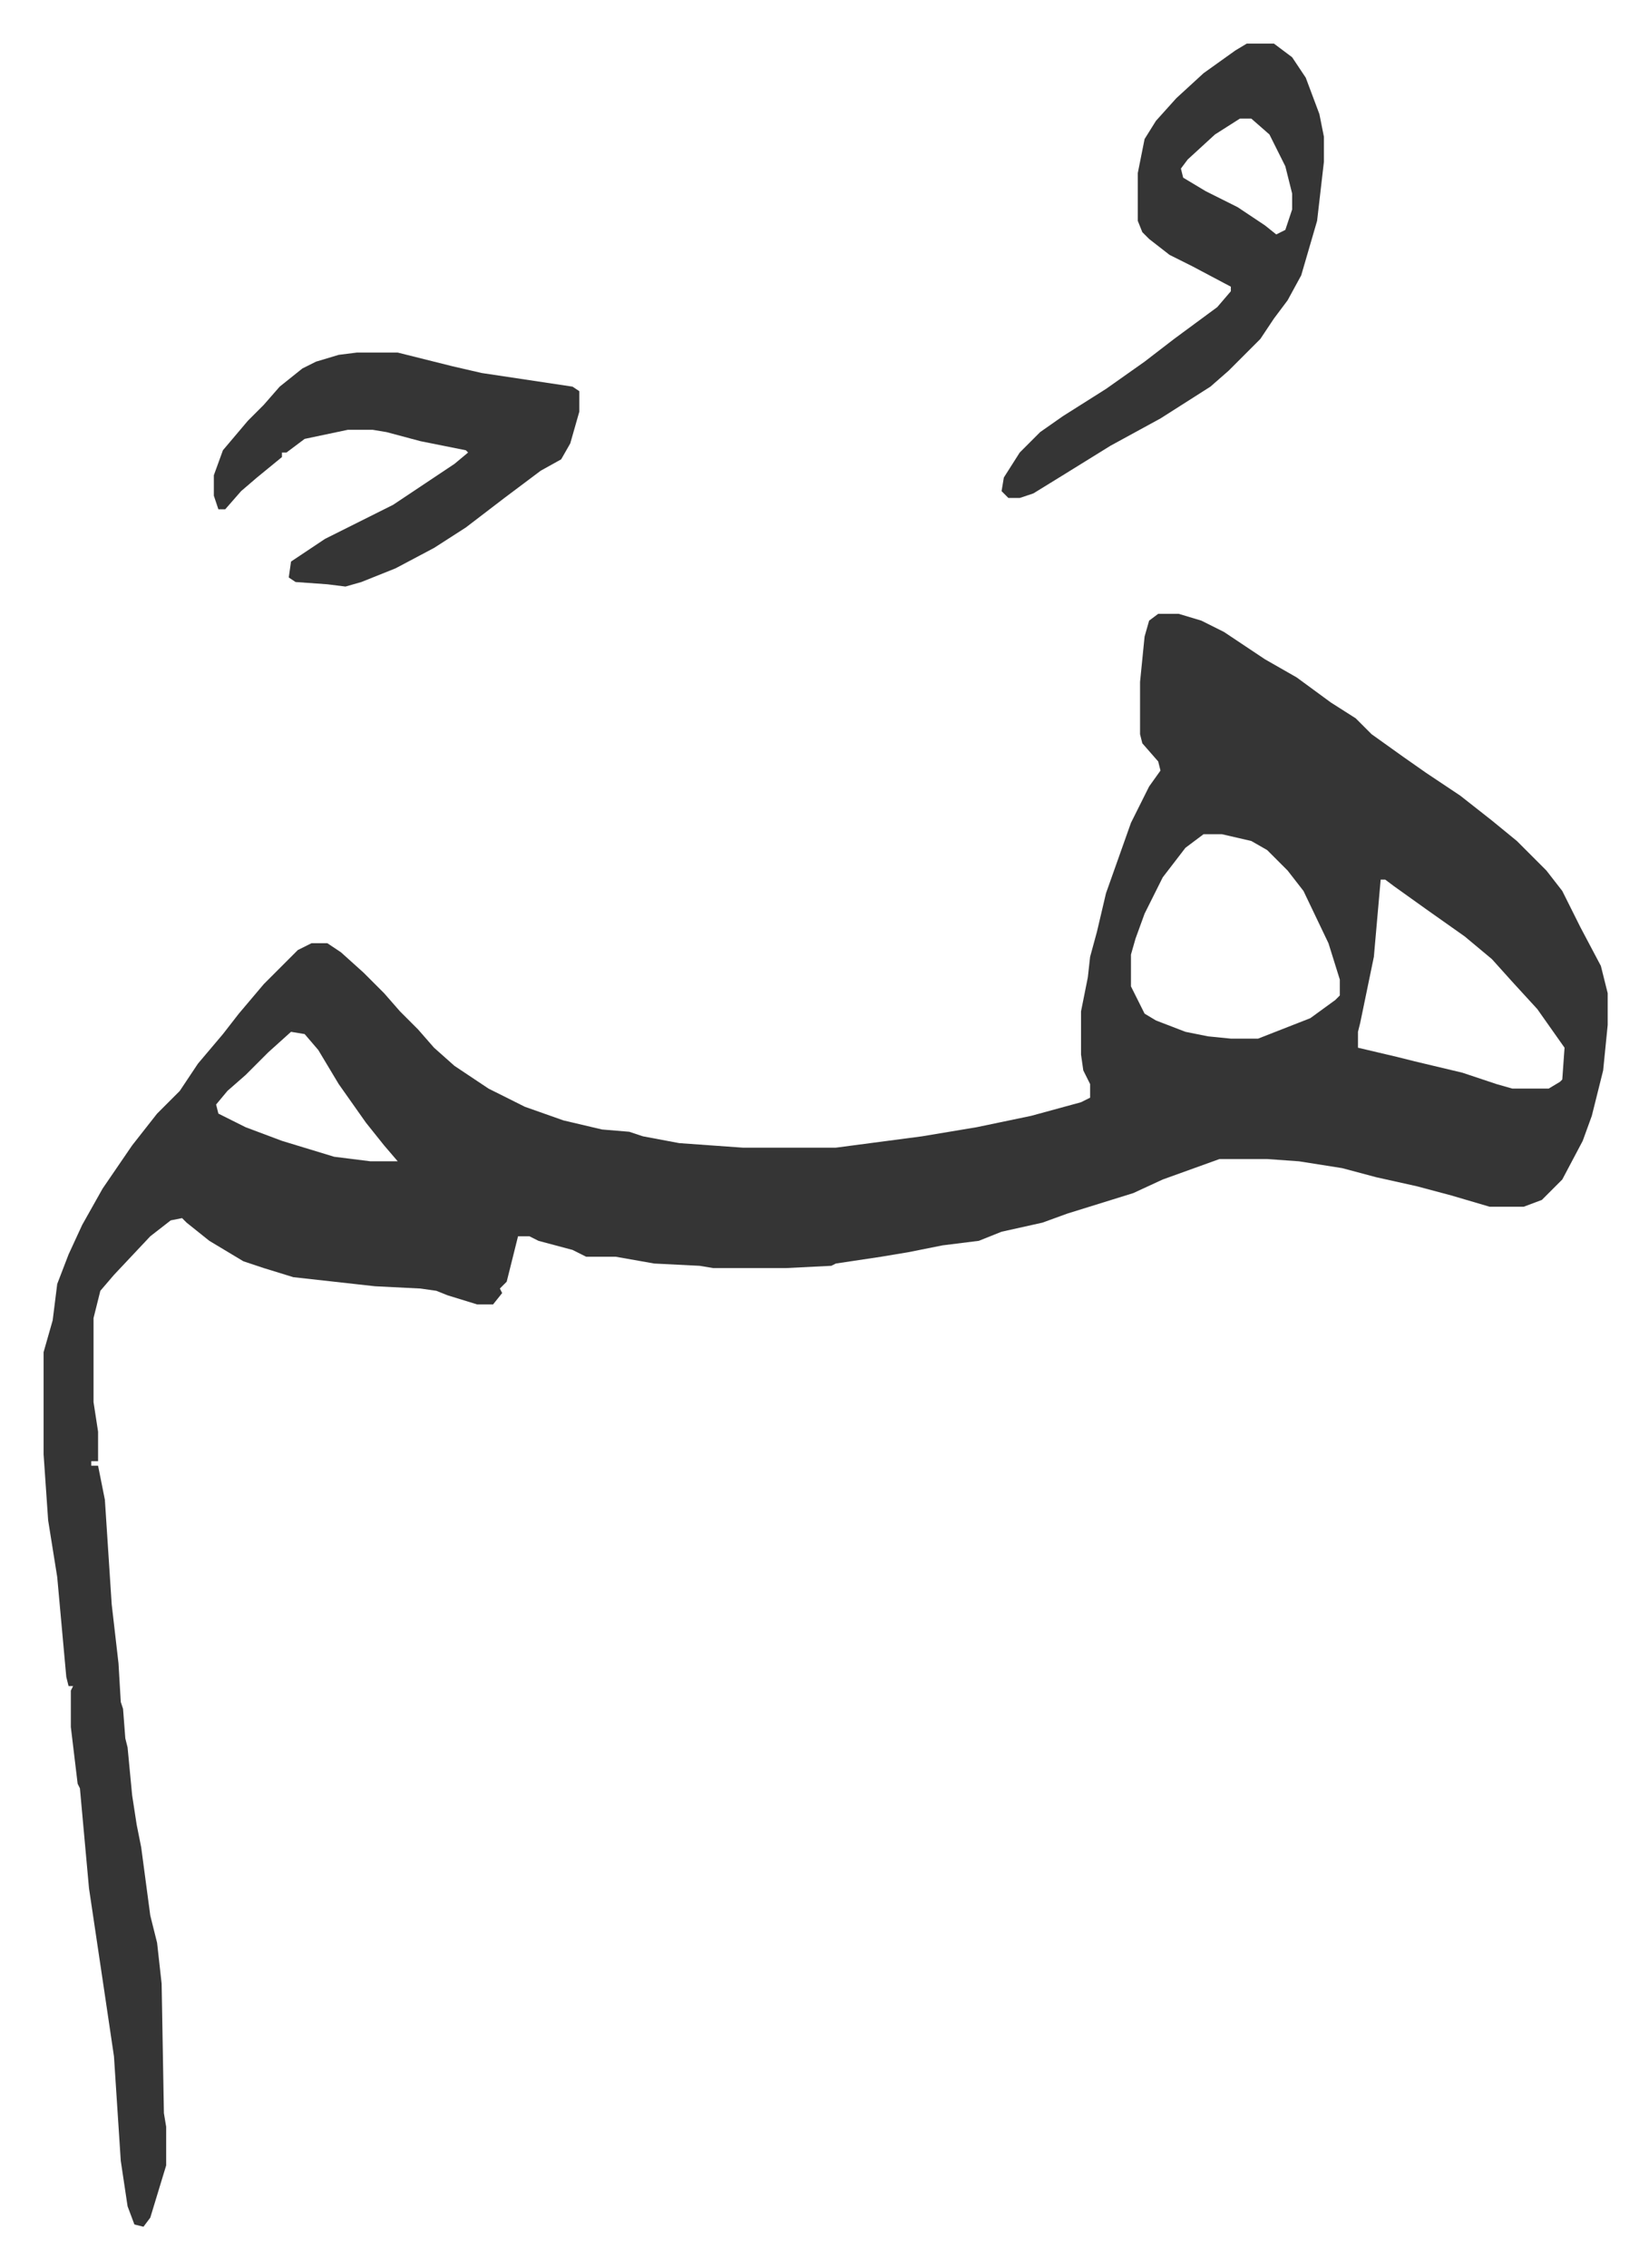 <svg xmlns="http://www.w3.org/2000/svg" viewBox="-19.2 421.8 726.4 998.4">
    <path fill="#353535" id="rule_normal" d="M491 692h9l10 3 10 5 18 12 14 8 15 11 11 7 7 7 14 10 10 7 15 10 14 11 11 9 13 13 7 9 8 16 9 17 3 12v14l-2 20-5 20-4 11-9 17-9 9-8 3h-15l-17-5-15-4-18-4-15-4-19-3-14-1h-21l-25 9-13 6-29 9-11 4-18 4-10 4-16 2-15 3-12 2-20 3-2 1-20 1h-32l-6-1-20-1-17-3h-13l-6-3-15-4-4-2h-5l-5 20-3 3 1 2-4 5h-7l-13-4-5-2-7-1-20-1-36-4-13-4-9-3-15-9-10-8-2-2-5 1-9 7-16 17-6 7-3 12v37l2 13v13h-3v2h3l3 15 3 46 3 26 1 17 1 3 1 13 1 4 2 21 2 13 2 10 4 30 3 12 2 18 1 57 1 6v17l-7 23-3 4-4-1-3-8-3-20-3-46-4-27-7-47-4-44-1-2-3-25v-16l1-2h-2l-1-4-4-44-4-25-2-29v-45l4-14 2-16 5-13 6-13 9-16 13-19 11-14 10-10 8-12 11-13 7-9 11-13 15-15 6-3h7l6 4 10 9 9 9 7 8 8 8 7 8 9 8 15 10 16 8 17 6 17 4 12 1 6 2 16 3 28 2h41l38-5 24-4 24-5 22-6 4-2v-6l-3-6-1-7v-19l3-15 1-9 3-11 4-17 11-31 8-16 5-7-1-4-7-8-1-4v-23l2-20 2-7zm20 97-8 6-10 13-8 16-4 11-2 7v14l6 12 5 3 13 5 10 2 10 1h12l23-9 11-8 2-2v-7l-5-16-11-23-7-9-9-9-7-4-13-3zm78 20-3 34-6 29-1 4v7l17 4 8 2 21 5 15 5 7 2h16l5-3 1-1 1-14-12-17-11-12-9-10-12-10-17-12-14-10-4-3zm-480 67-10 9-10 10-8 7-5 6 1 4 12 6 16 6 23 7 16 2h12l-6-7-8-10-12-17-9-15-6-7zm421-435h12l8 6 6 9 6 16 2 10v11l-3 26-7 24-6 11-6 8-6 9-14 14-8 7-22 14-22 12-21 13-13 8-6 2h-5l-3-3 1-6 7-11 9-9 10-7 19-12 17-12 13-10 19-14 6-7v-2l-17-9-10-5-9-7-3-3-2-5v-21l3-15 5-8 9-10 12-11 14-10zm-3 33-11 7-12 11-3 4 1 4 10 6 14 7 12 8 5 4 4-2 3-9v-7l-3-12-7-14-8-7zM138 577h18l24 6 13 3 40 6 3 2v9l-4 14-4 7-9 5-16 12-17 13-14 9-17 9-15 6-7 2-8-1-14-1-3-2 1-7 15-10 30-15 27-18 6-5-1-1-20-4-15-4-6-1h-11l-19 4-8 6h-2v2l-11 9-7 6-7 8h-3l-2-6v-9l4-11 11-13 7-7 7-8 10-8 6-3 10-3z"/>
</svg>
